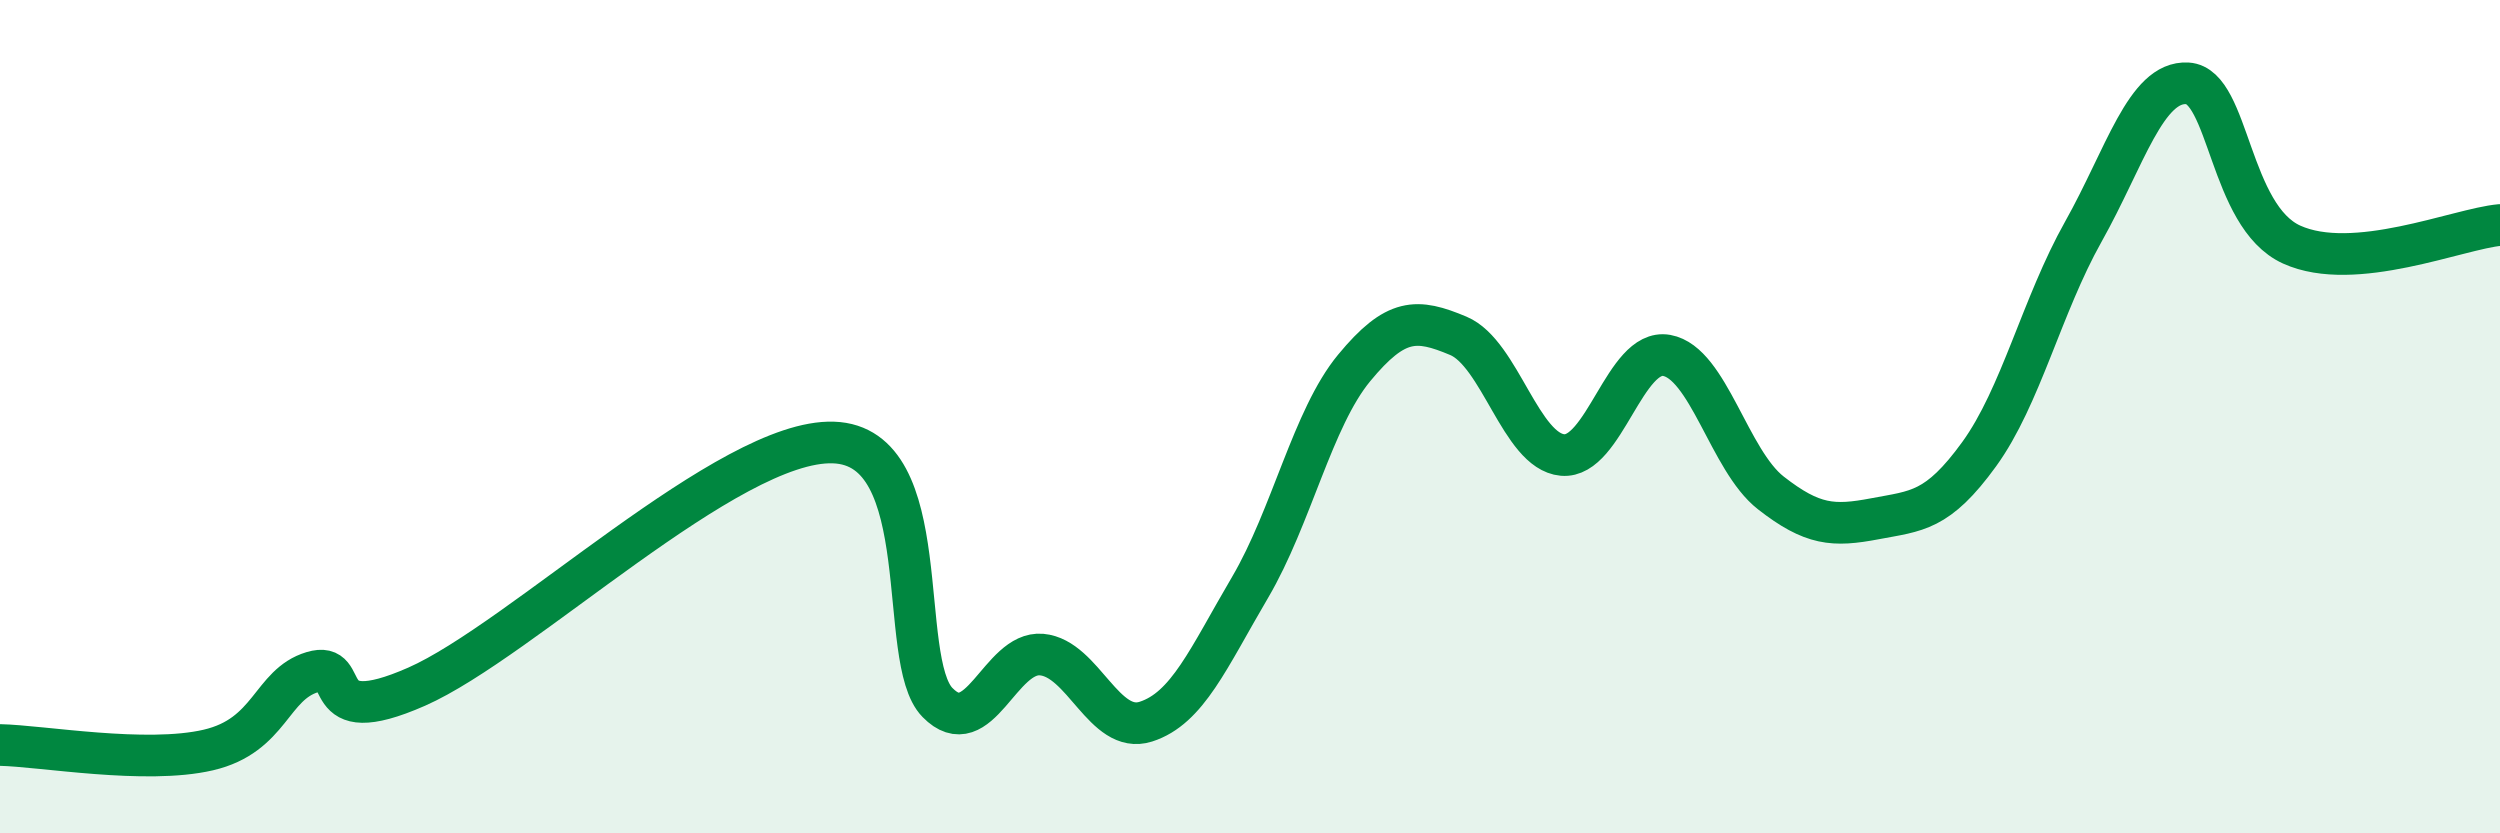 
    <svg width="60" height="20" viewBox="0 0 60 20" xmlns="http://www.w3.org/2000/svg">
      <path
        d="M 0,17.88 C 1,17.9 3.5,18.35 5,18 C 6.5,17.65 6.5,16.43 7.5,16.13 C 8.5,15.83 7.5,17.58 10,16.48 C 12.5,15.38 17.5,10.54 20,10.62 C 22.5,10.7 21.5,15.84 22.5,16.86 C 23.5,17.88 24,15.62 25,15.71 C 26,15.8 26.5,17.64 27.5,17.32 C 28.5,17 29,15.8 30,14.1 C 31,12.4 31.5,10.04 32.5,8.83 C 33.5,7.62 34,7.64 35,8.06 C 36,8.48 36.5,10.83 37.5,10.92 C 38.5,11.01 39,8.35 40,8.53 C 41,8.71 41.5,11.05 42.5,11.83 C 43.5,12.61 44,12.64 45,12.45 C 46,12.26 46.5,12.28 47.5,10.9 C 48.5,9.52 49,7.34 50,5.56 C 51,3.78 51.5,1.94 52.5,2 C 53.5,2.06 53.5,5.19 55,5.87 C 56.5,6.55 59,5.49 60,5.4L60 20L0 20Z"
        fill="#008740"
        opacity="0.1"
        stroke-linecap="round"
        stroke-linejoin="round"
      />
      <path
        d="M 0,17.88 C 1,17.9 3.5,18.35 5,18 C 6.5,17.65 6.5,16.43 7.5,16.13 C 8.5,15.83 7.5,17.58 10,16.48 C 12.5,15.38 17.5,10.54 20,10.62 C 22.5,10.7 21.5,15.84 22.5,16.86 C 23.5,17.88 24,15.62 25,15.71 C 26,15.8 26.5,17.64 27.5,17.32 C 28.5,17 29,15.8 30,14.1 C 31,12.4 31.5,10.04 32.5,8.83 C 33.5,7.62 34,7.64 35,8.06 C 36,8.48 36.5,10.83 37.5,10.92 C 38.5,11.01 39,8.35 40,8.53 C 41,8.71 41.5,11.05 42.5,11.83 C 43.5,12.61 44,12.64 45,12.45 C 46,12.26 46.5,12.28 47.5,10.9 C 48.5,9.52 49,7.34 50,5.56 C 51,3.78 51.5,1.94 52.5,2 C 53.5,2.06 53.5,5.19 55,5.87 C 56.5,6.55 59,5.49 60,5.4"
        stroke="#008740"
        stroke-width="1"
        fill="none"
        stroke-linecap="round"
        stroke-linejoin="round"
      />
    </svg>
  